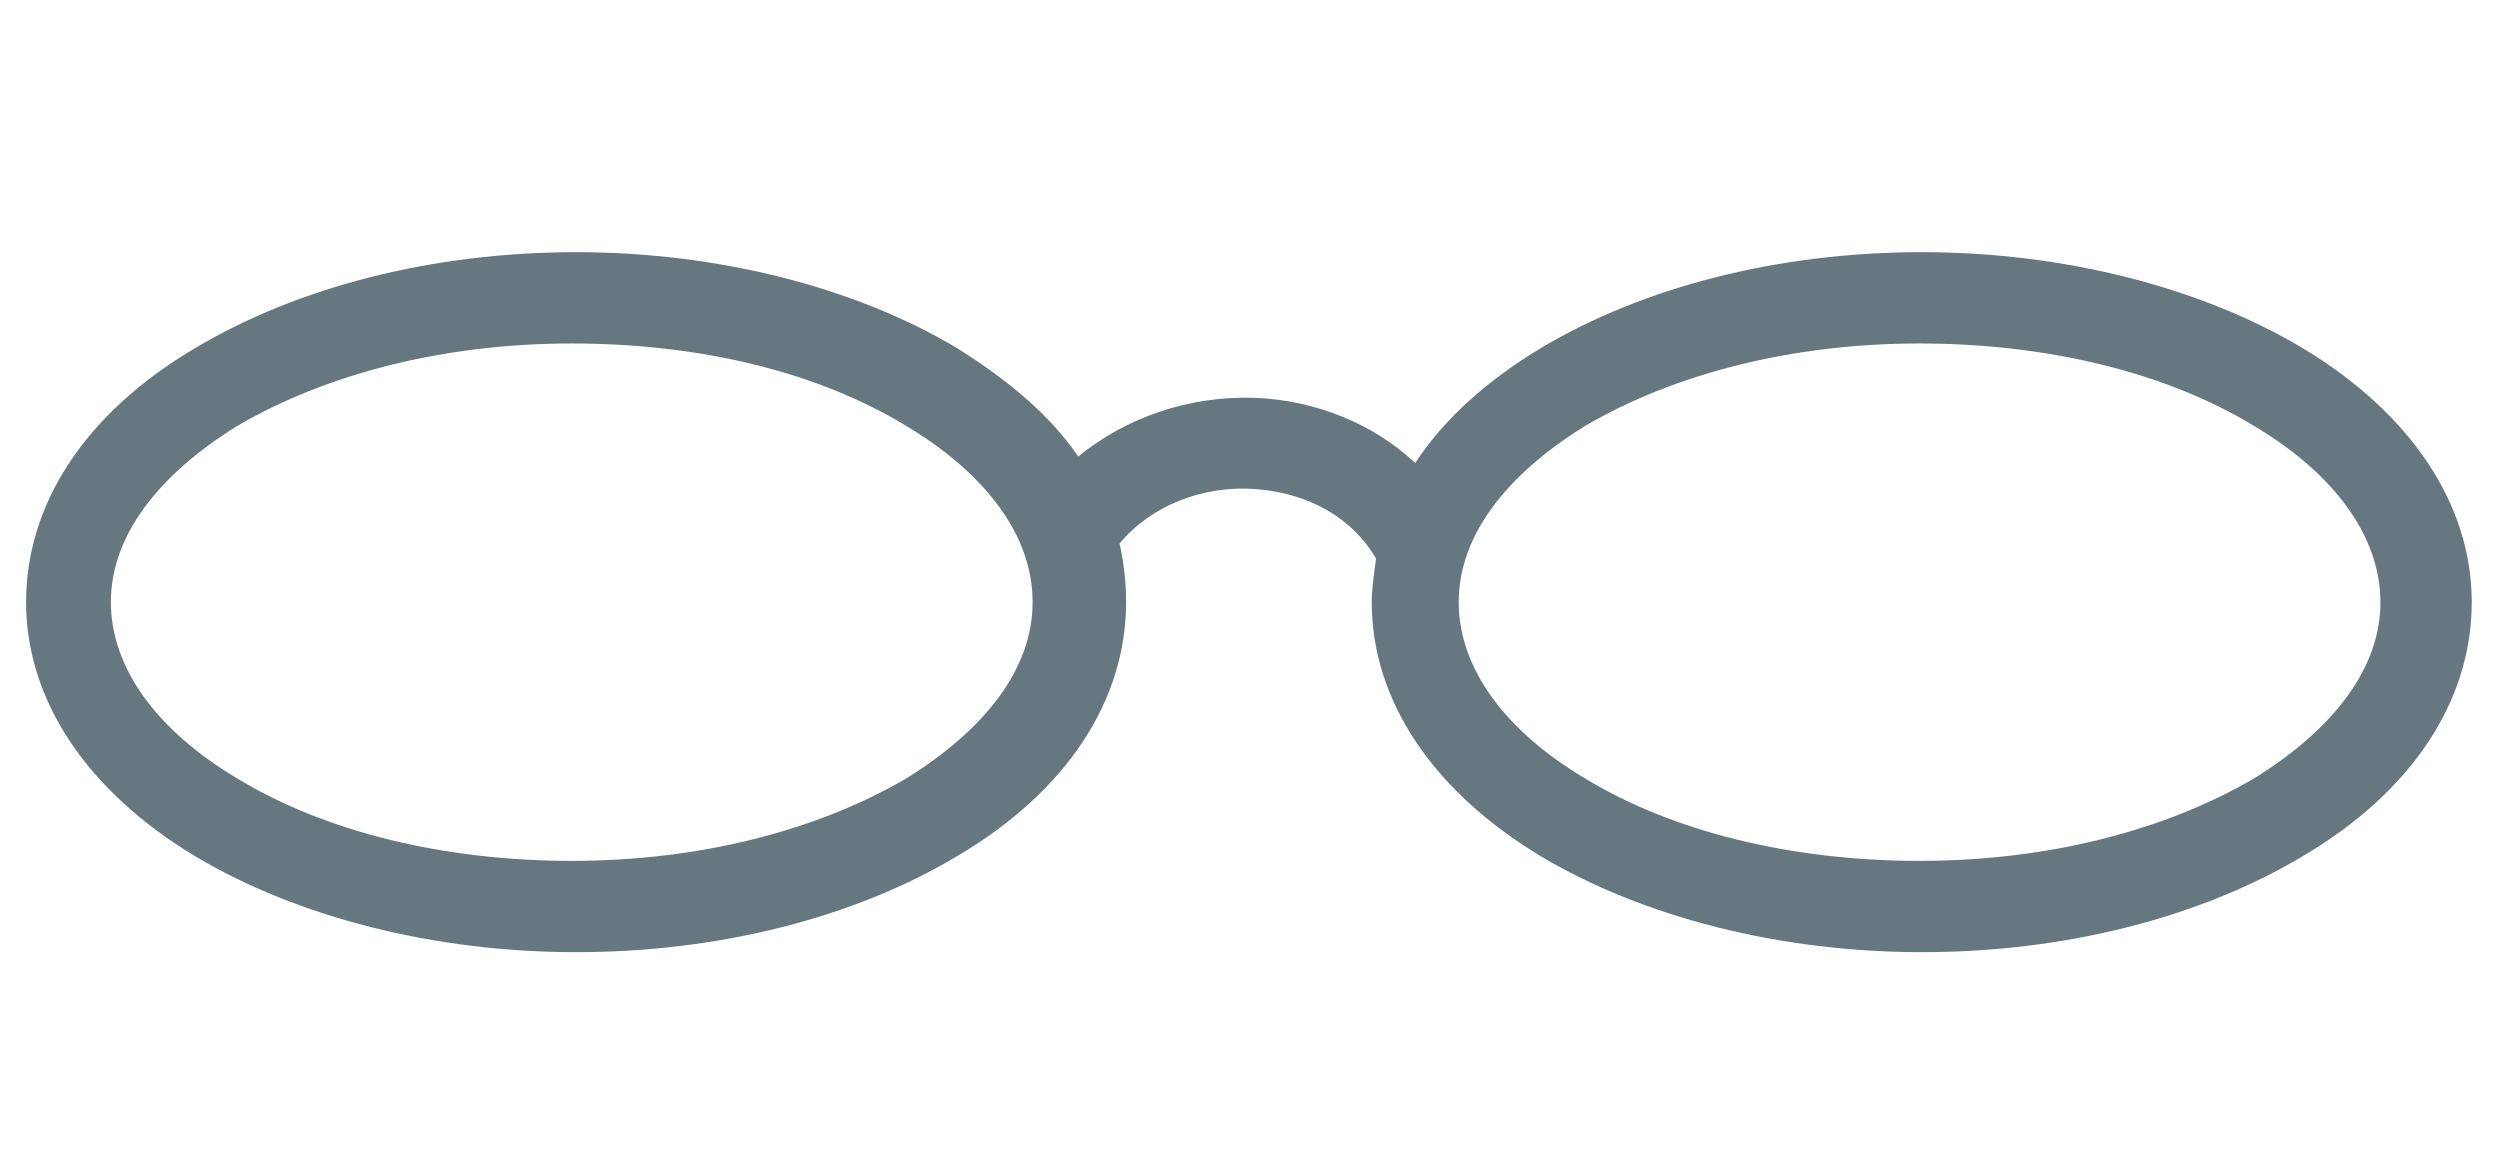 <?xml version="1.0" encoding="utf-8"?>
<!-- Generator: Adobe Illustrator 23.0.3, SVG Export Plug-In . SVG Version: 6.00 Build 0)  -->
<svg version="1.1" id="Слой_1" xmlns="http://www.w3.org/2000/svg" xmlns:xlink="http://www.w3.org/1999/xlink" x="0px" y="0px"
	 viewBox="0 0 115 53" style="enable-background:new 0 0 115 53;" xml:space="preserve">
<style type="text/css">
	.st0{fill:#667780;}
</style>
<path class="st0" d="M105.9,16c-4.7-2.8-11-4.4-17.5-4.4c-6.6,0-12.8,1.6-17.5,4.4c-2.5,1.5-4.5,3.3-5.8,5.3c-1.9-1.8-4.6-2.9-7.4-3
	c-3-0.1-5.9,0.9-8.1,2.7c-1.3-1.9-3.2-3.5-5.6-5c-4.7-2.8-11-4.4-17.5-4.4c-6.6,0-12.8,1.6-17.5,4.4c-5.1,3-7.8,7.2-7.8,11.7
	s2.8,8.7,7.8,11.7c4.7,2.8,11,4.4,17.5,4.4c6.6,0,12.8-1.6,17.5-4.4c5.1-3,7.8-7.2,7.8-11.7c0-0.9-0.1-1.8-0.3-2.7
	c1.4-1.7,3.8-2.7,6.3-2.5c2.4,0.2,4.4,1.3,5.5,3.2c-0.1,0.7-0.2,1.4-0.2,2c0,4.5,2.8,8.7,7.8,11.7c4.7,2.8,11,4.4,17.5,4.4
	c6.6,0,12.8-1.6,17.5-4.4c5.1-3,7.8-7.2,7.8-11.7S110.9,19,105.9,16z M109.5,27.7c0,3-2.1,5.8-5.8,8.1c-4.1,2.4-9.5,3.8-15.4,3.8
	c-5.8,0-11.3-1.3-15.4-3.8c-3.7-2.2-5.8-5.1-5.8-8.1s2.1-5.8,5.8-8.1c4.1-2.4,9.5-3.8,15.4-3.8c5.8,0,11.3,1.3,15.4,3.8
	C107.4,21.8,109.5,24.7,109.5,27.7z M47.5,27.7c0,3-2.1,5.8-5.8,8.1c-4.1,2.4-9.5,3.8-15.4,3.8c-5.8,0-11.3-1.3-15.4-3.8
	c-3.7-2.2-5.8-5.1-5.8-8.1s2.1-5.8,5.8-8.1c4.1-2.4,9.5-3.8,15.4-3.8c5.9,0,11.3,1.3,15.4,3.8C43.9,20.9,47.5,23.7,47.5,27.7z"/>
</svg>
